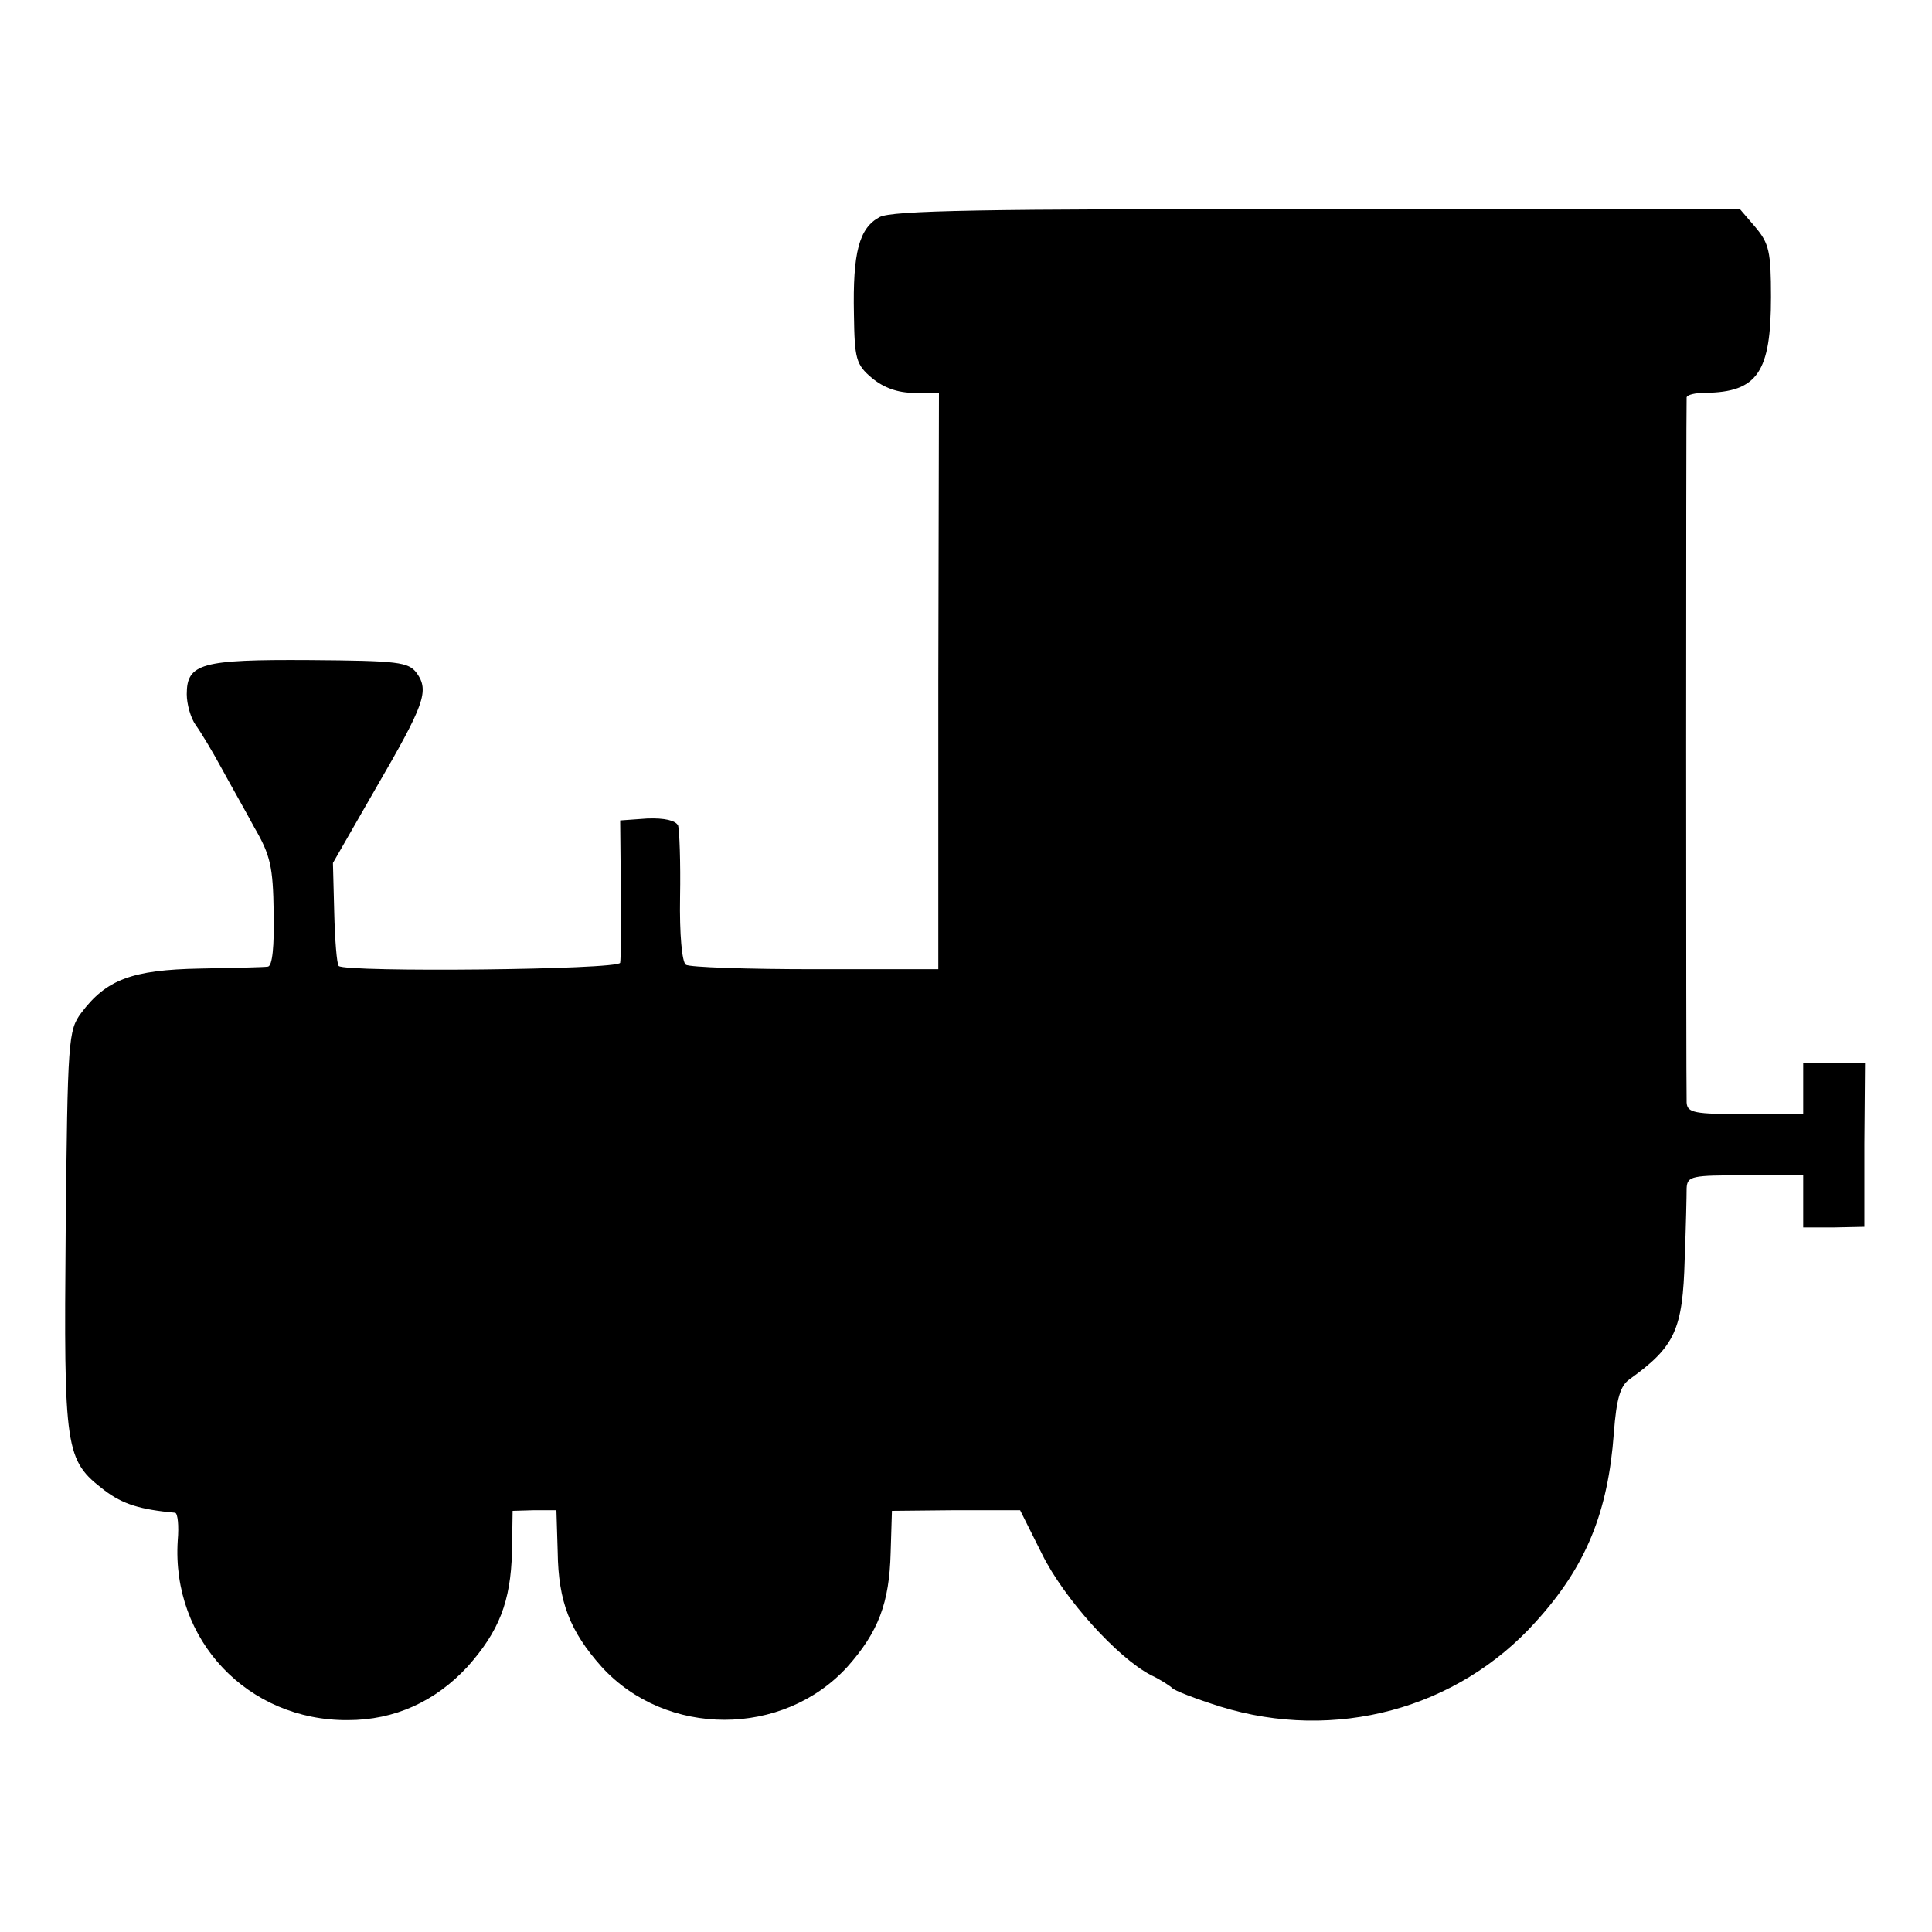 <?xml version="1.0" standalone="no"?>
<!DOCTYPE svg PUBLIC "-//W3C//DTD SVG 20010904//EN"
 "http://www.w3.org/TR/2001/REC-SVG-20010904/DTD/svg10.dtd">
<svg version="1.0" xmlns="http://www.w3.org/2000/svg"
 width="300pt" height="300pt" viewBox="0 0 300 300"
 preserveAspectRatio="xMidYMid meet">
<g transform="translate(0,300) scale(0.1,-0.1)"
fill="#000000" stroke="none">
<path d="M1366 2663 c-32 -17 -42 -55 -40 -151 1 -69 3 -78 28 -99 18 -15 40
-23 65 -23 l39 0 -1 -448 0 -447 -191 0 c-105 0 -196 3 -201 7 -6 4 -10 47 -9
105 1 54 -1 104 -3 111 -4 8 -21 12 -48 11 l-42 -3 1 -105 c1 -58 0 -111 -1
-116 -3 -11 -426 -15 -437 -5 -3 3 -6 41 -7 83 l-2 77 66 115 c76 131 84 152
64 180 -13 17 -28 19 -167 20 -167 1 -190 -5 -190 -53 0 -15 6 -37 14 -48 8
-11 26 -41 39 -65 13 -24 37 -66 52 -94 25 -43 29 -61 30 -132 1 -53 -2 -83
-9 -84 -6 -1 -54 -2 -106 -3 -105 -2 -145 -17 -184 -69 -20 -27 -21 -41 -24
-337 -3 -344 -1 -357 60 -404 29 -22 56 -30 110 -35 4 -1 6 -20 4 -43 -10
-155 109 -280 264 -279 73 0 136 29 186 83 49 55 67 101 69 178 l1 64 34 1 34
0 2 -65 c1 -77 19 -123 68 -178 100 -110 282 -110 382 0 48 54 65 99 67 177
l2 65 99 1 100 0 34 -68 c34 -69 117 -161 169 -188 15 -7 30 -17 33 -20 3 -4
37 -17 75 -29 178 -55 368 -4 490 132 78 86 112 170 121 293 4 53 10 73 24 83
71 51 83 77 86 187 2 50 3 99 3 110 1 19 8 20 91 20 l90 0 0 -41 0 -40 47 0
48 1 0 128 1 127 -48 0 -48 0 0 -40 0 -40 -90 0 c-79 0 -90 2 -91 18 -1 22 -1
1085 0 1095 1 4 13 7 29 7 81 1 102 32 102 149 0 70 -3 83 -24 108 l-24 28
-656 0 c-522 1 -661 -2 -680 -12z"/>
</g>
</svg>

